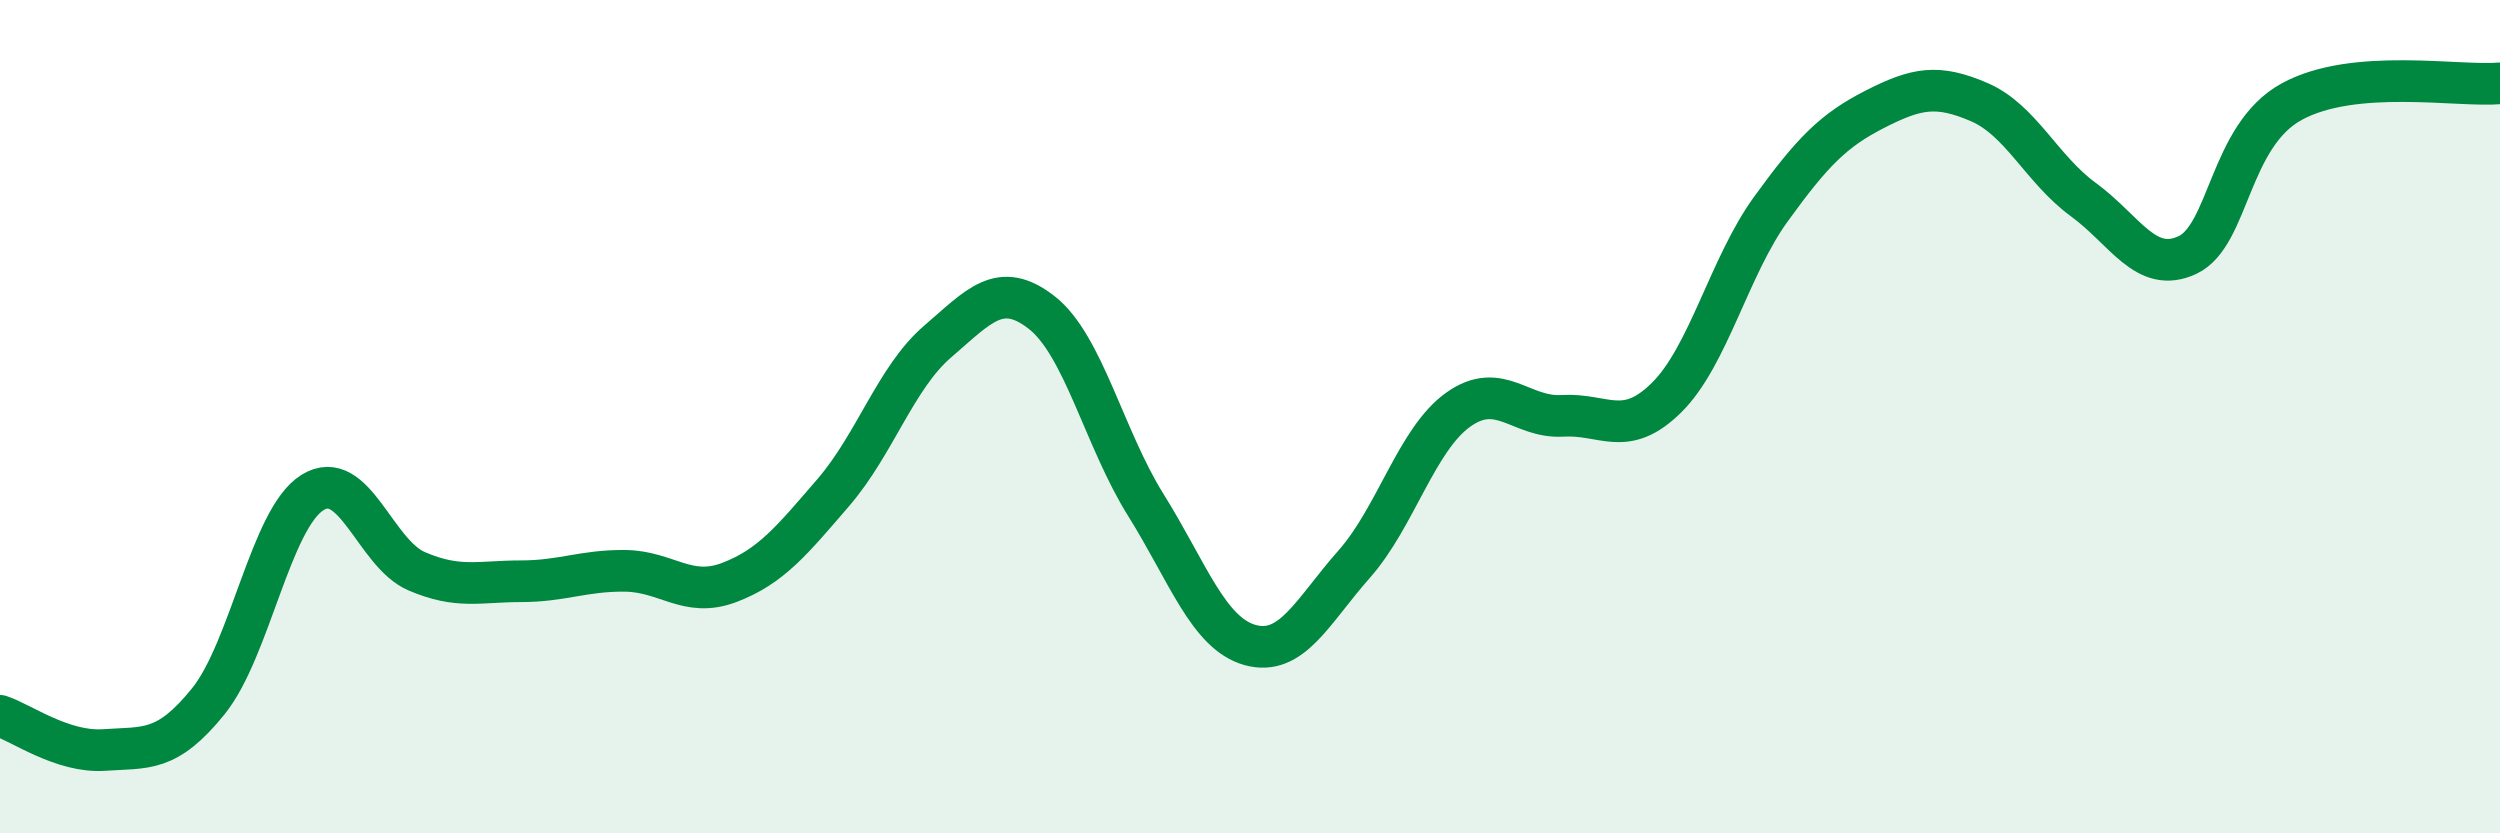 
    <svg width="60" height="20" viewBox="0 0 60 20" xmlns="http://www.w3.org/2000/svg">
      <path
        d="M 0,17.18 C 0.5,17.34 1.5,18.07 2.5,18 C 3.5,17.93 4,18.07 5,16.83 C 6,15.59 6.5,12.44 7.5,11.82 C 8.5,11.2 9,13.28 10,13.71 C 11,14.14 11.5,13.95 12.5,13.95 C 13.5,13.95 14,13.69 15,13.7 C 16,13.71 16.5,14.36 17.5,13.98 C 18.5,13.6 19,12.98 20,11.82 C 21,10.66 21.5,9.06 22.5,8.2 C 23.5,7.34 24,6.72 25,7.5 C 26,8.28 26.5,10.52 27.5,12.12 C 28.5,13.72 29,15.2 30,15.48 C 31,15.76 31.5,14.67 32.5,13.54 C 33.5,12.41 34,10.54 35,9.83 C 36,9.12 36.5,10.04 37.5,9.98 C 38.5,9.92 39,10.53 40,9.54 C 41,8.55 41.5,6.4 42.5,5.02 C 43.5,3.64 44,3.13 45,2.62 C 46,2.11 46.5,2.02 47.5,2.45 C 48.5,2.88 49,4.06 50,4.79 C 51,5.52 51.5,6.59 52.5,6.12 C 53.5,5.65 53.5,3.26 55,2.44 C 56.5,1.62 59,2.09 60,2L60 20L0 20Z"
        fill="#008740"
        opacity="0.1"
        stroke-linecap="round"
        stroke-linejoin="round"
      />
      <path
        d="M 0,17.18 C 0.5,17.34 1.5,18.07 2.5,18 C 3.5,17.93 4,18.07 5,16.83 C 6,15.59 6.5,12.44 7.5,11.82 C 8.5,11.2 9,13.28 10,13.71 C 11,14.14 11.5,13.95 12.5,13.95 C 13.5,13.95 14,13.69 15,13.7 C 16,13.71 16.5,14.36 17.5,13.98 C 18.5,13.6 19,12.98 20,11.82 C 21,10.66 21.5,9.06 22.5,8.2 C 23.5,7.34 24,6.72 25,7.5 C 26,8.28 26.5,10.52 27.5,12.12 C 28.5,13.72 29,15.2 30,15.48 C 31,15.76 31.5,14.67 32.5,13.54 C 33.5,12.41 34,10.54 35,9.83 C 36,9.12 36.5,10.04 37.5,9.98 C 38.5,9.92 39,10.53 40,9.54 C 41,8.55 41.5,6.4 42.5,5.02 C 43.5,3.64 44,3.13 45,2.62 C 46,2.11 46.5,2.02 47.5,2.45 C 48.5,2.88 49,4.06 50,4.79 C 51,5.52 51.5,6.59 52.5,6.12 C 53.5,5.65 53.5,3.26 55,2.44 C 56.5,1.62 59,2.09 60,2"
        stroke="#008740"
        stroke-width="1"
        fill="none"
        stroke-linecap="round"
        stroke-linejoin="round"
      />
    </svg>
  